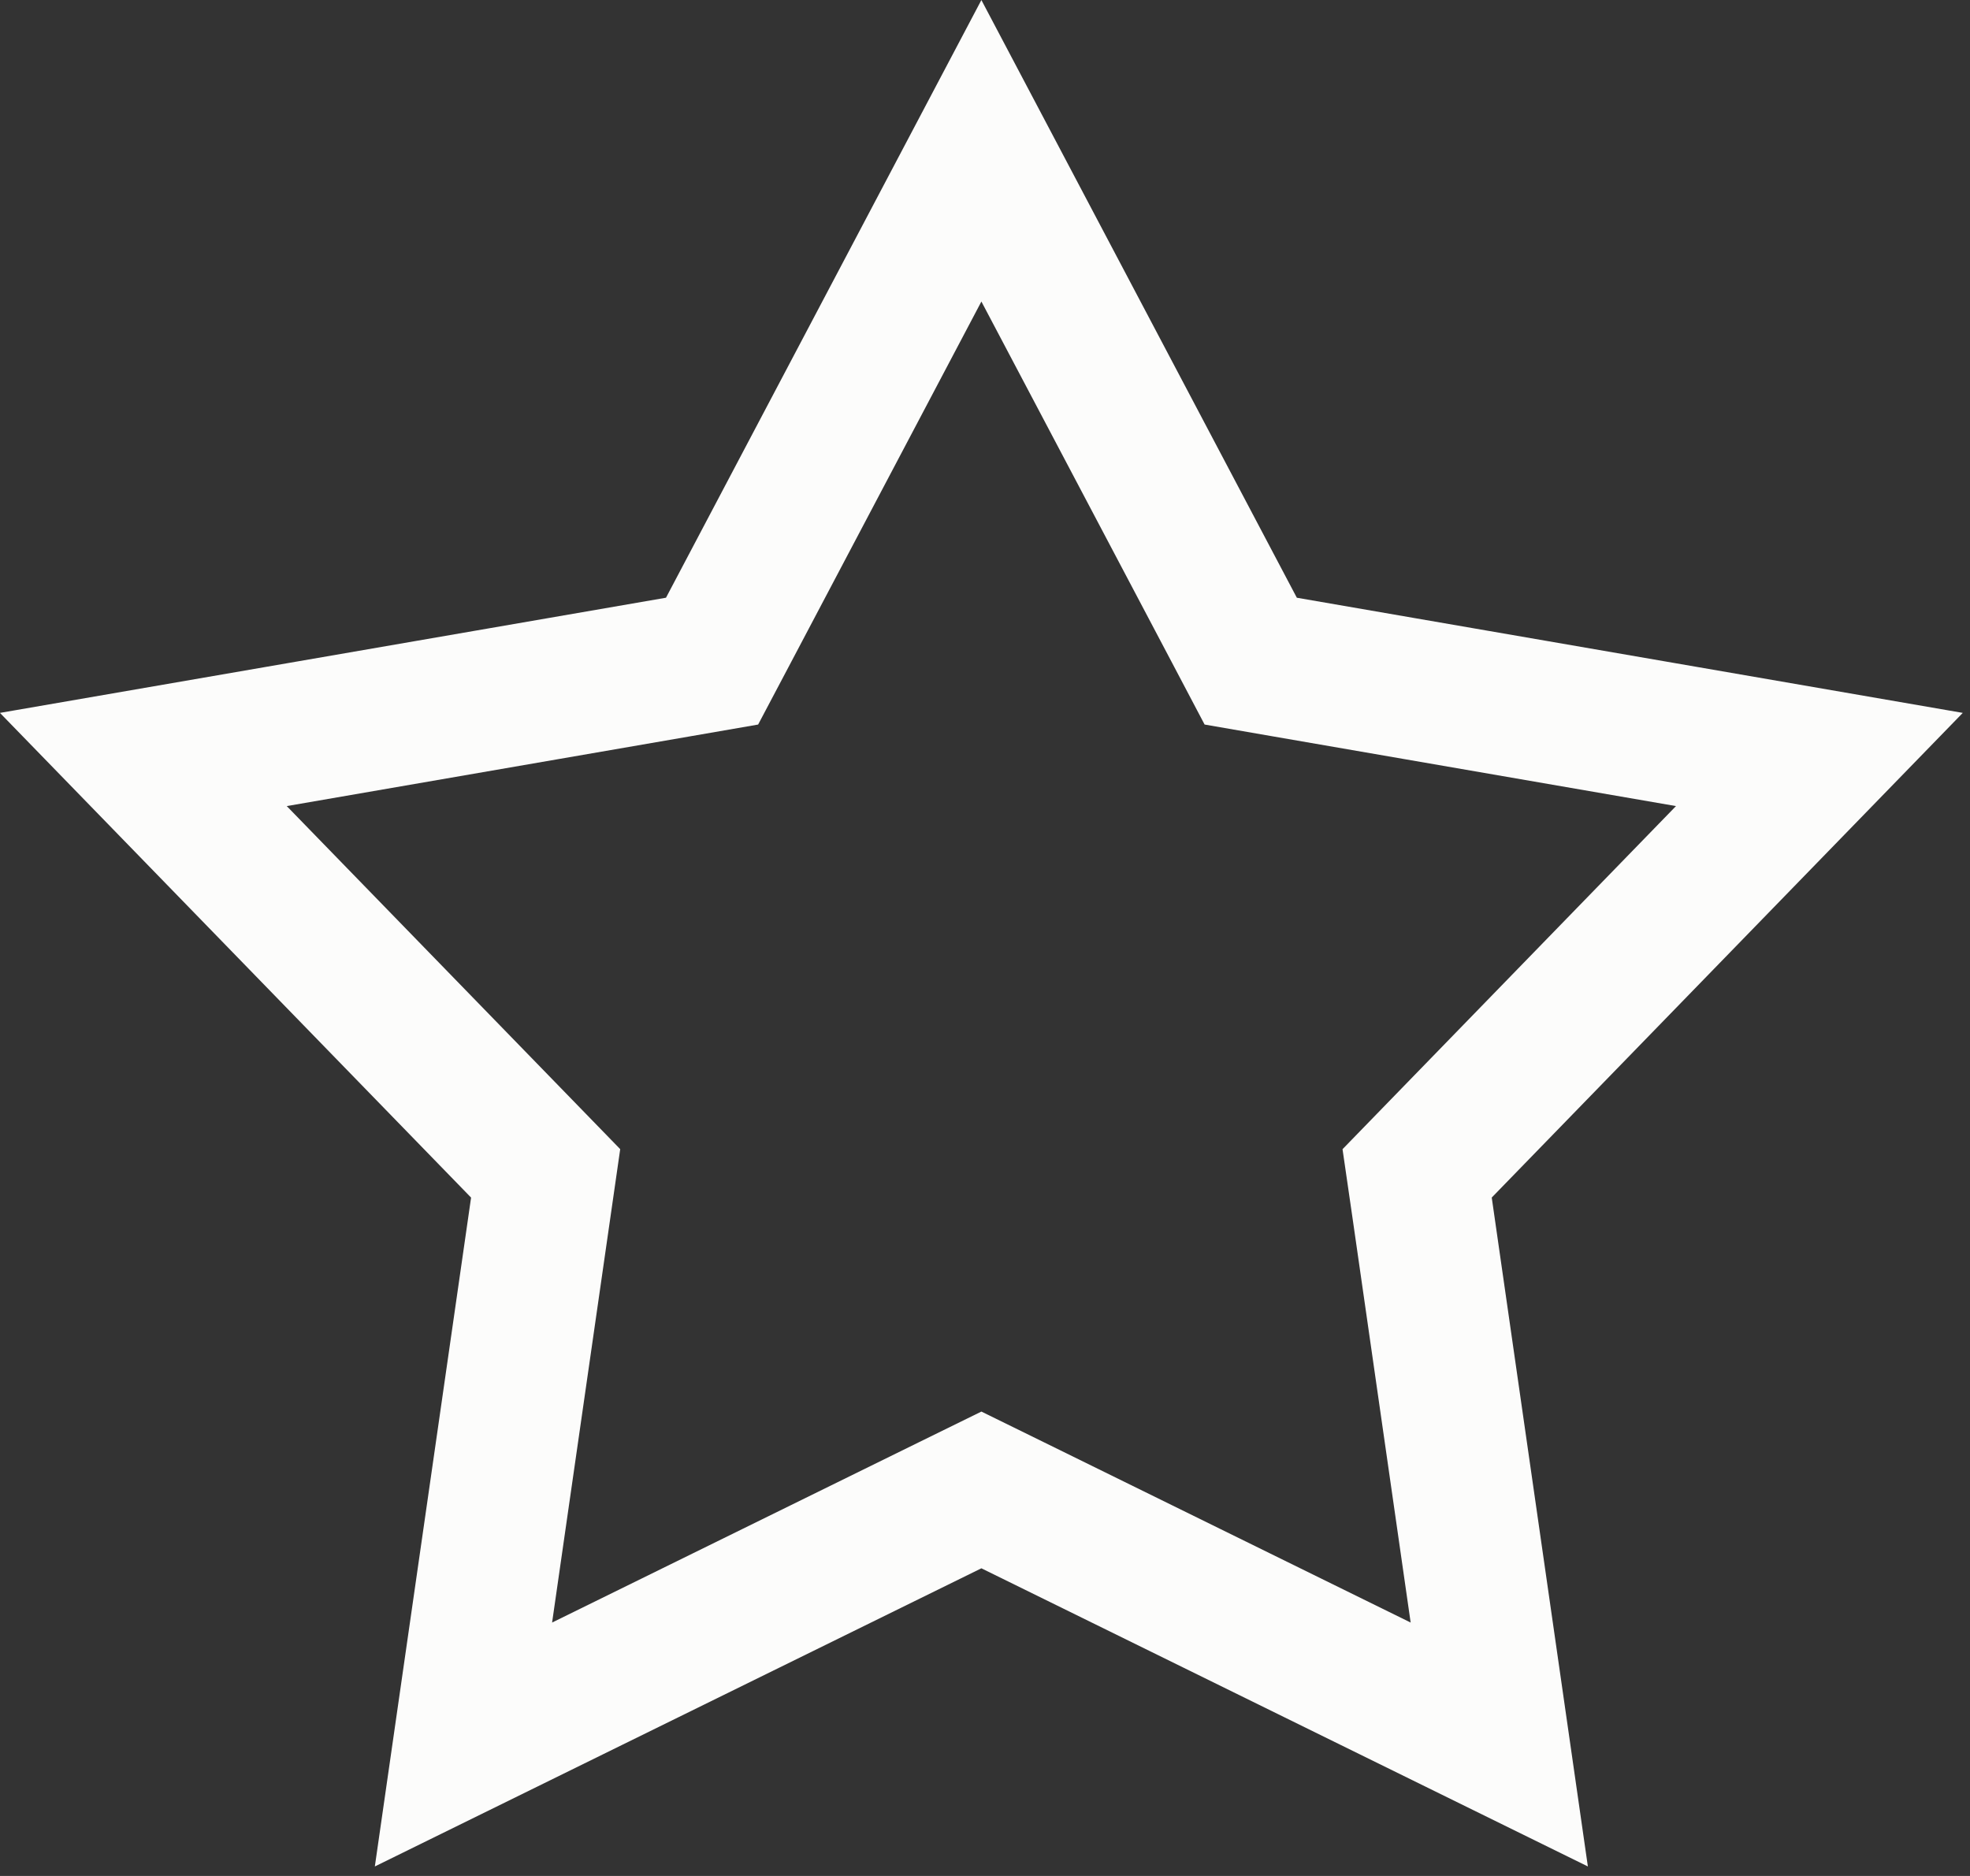 <svg width="42" height="40" viewBox="0 0 42 40" fill="none" xmlns="http://www.w3.org/2000/svg">
<rect x="0" y="0" width="42" height="40" fill="#333333" stroke="none"/>
<path d="M26.321 13.444L26.665 14.097L27.392 14.223L38.789 16.194L30.728 24.489L30.213 25.019L30.319 25.749L31.964 37.197L21.585 32.094L20.923 31.769L20.261 32.094L9.881 37.197L11.528 25.749L11.633 25.019L11.118 24.489L3.056 16.194L14.454 14.223L15.181 14.097L15.526 13.444L20.923 3.215L26.321 13.444Z" stroke="#FCFCFB" stroke-width="3"/>
</svg>
